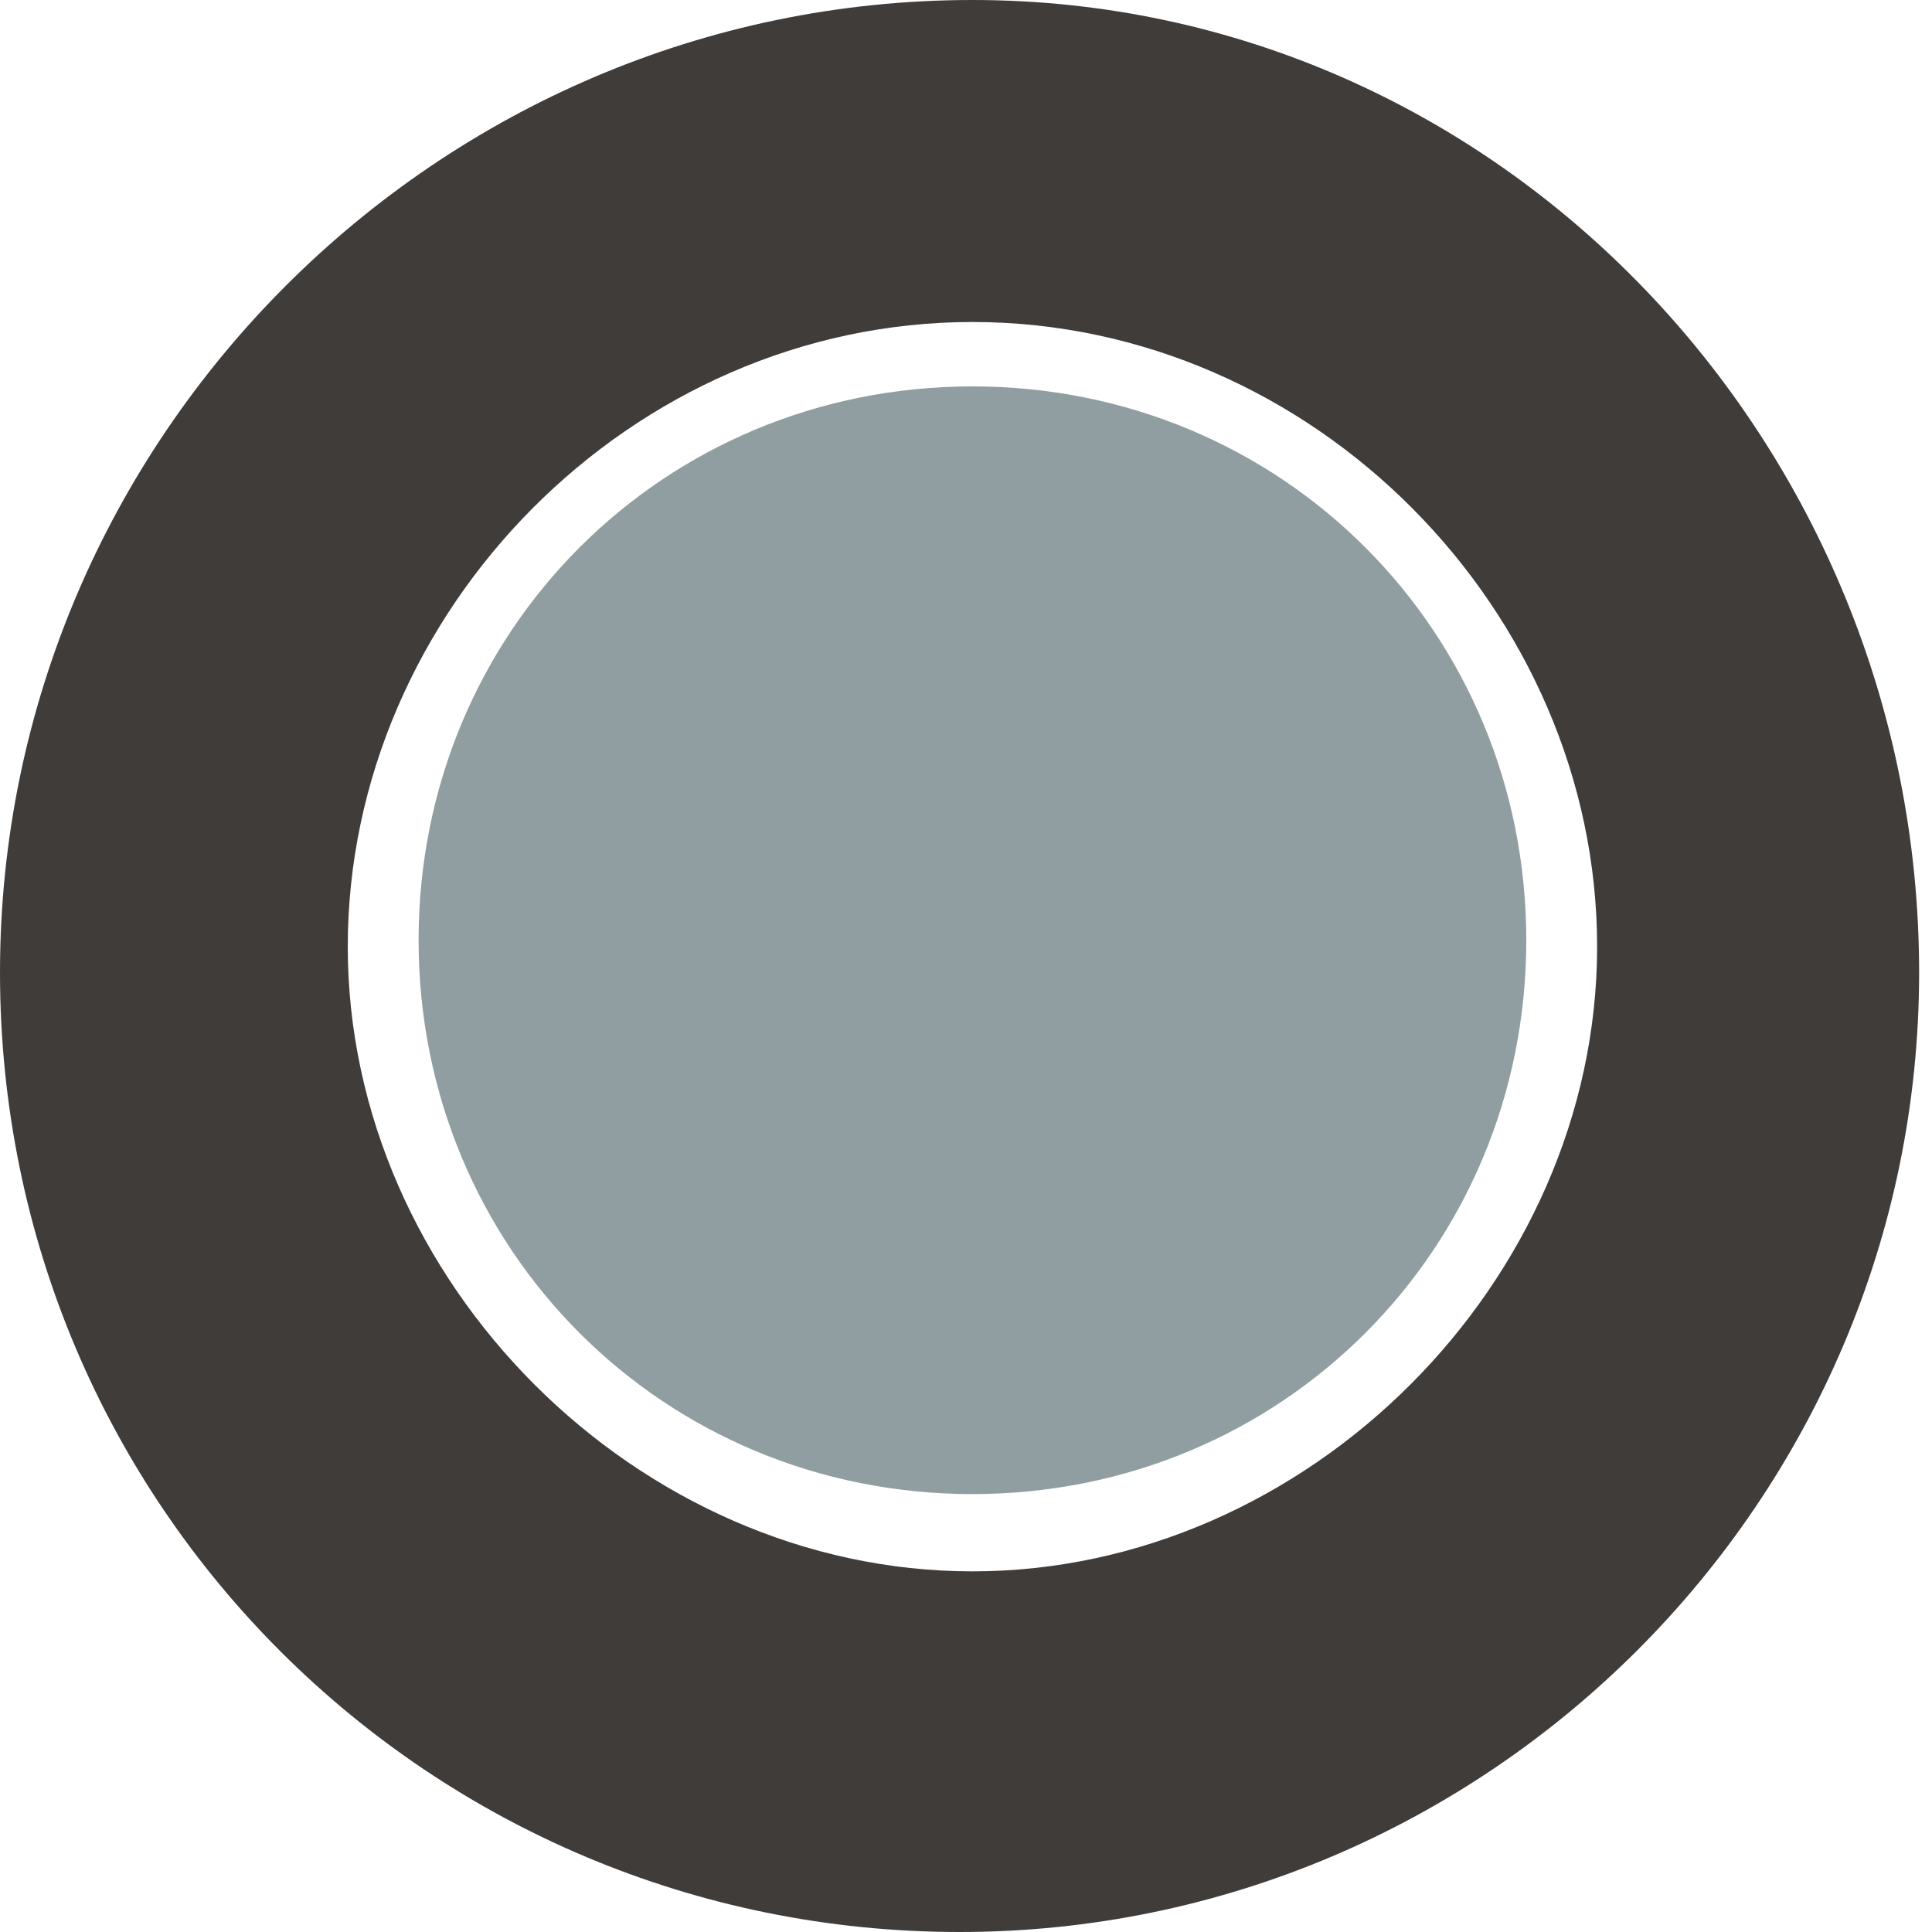 <?xml version="1.0" encoding="utf-8"?>
<!-- Generator: Adobe Illustrator 23.1.1, SVG Export Plug-In . SVG Version: 6.00 Build 0)  -->
<svg version="1.1" id="Livello_1" xmlns="http://www.w3.org/2000/svg" xmlns:xlink="http://www.w3.org/1999/xlink" x="0px" y="0px"
	 width="30px" height="30px" viewBox="0 0 30 30" style="enable-background:new 0 0 30 30;" xml:space="preserve">
<style type="text/css">
	.st0{fill-rule:evenodd;clip-rule:evenodd;fill:#403C39;}
	.st1{fill-rule:evenodd;clip-rule:evenodd;fill:#909EA1;}
</style>
<g id="Livello_x0020_1">
	<path class="st0" d="M15.1,0C6.8,0,0,6.8,0,15.1S6.7,30,14.9,30s14.9-6.7,14.9-14.9S23.3,0,15.1,0z M15.1,24.4
		c-5.2,0-9.7-4.5-9.7-9.7S9.8,5,15.1,5s9.7,4.5,9.7,9.7S20.3,24.4,15.1,24.4z"/>
	<path class="st1" d="M15.1,6c-4.8,0-8.6,3.8-8.6,8.6s3.8,8.6,8.6,8.6s8.6-3.8,8.6-8.6S19.9,6,15.1,6z"/>
</g>
</svg>
